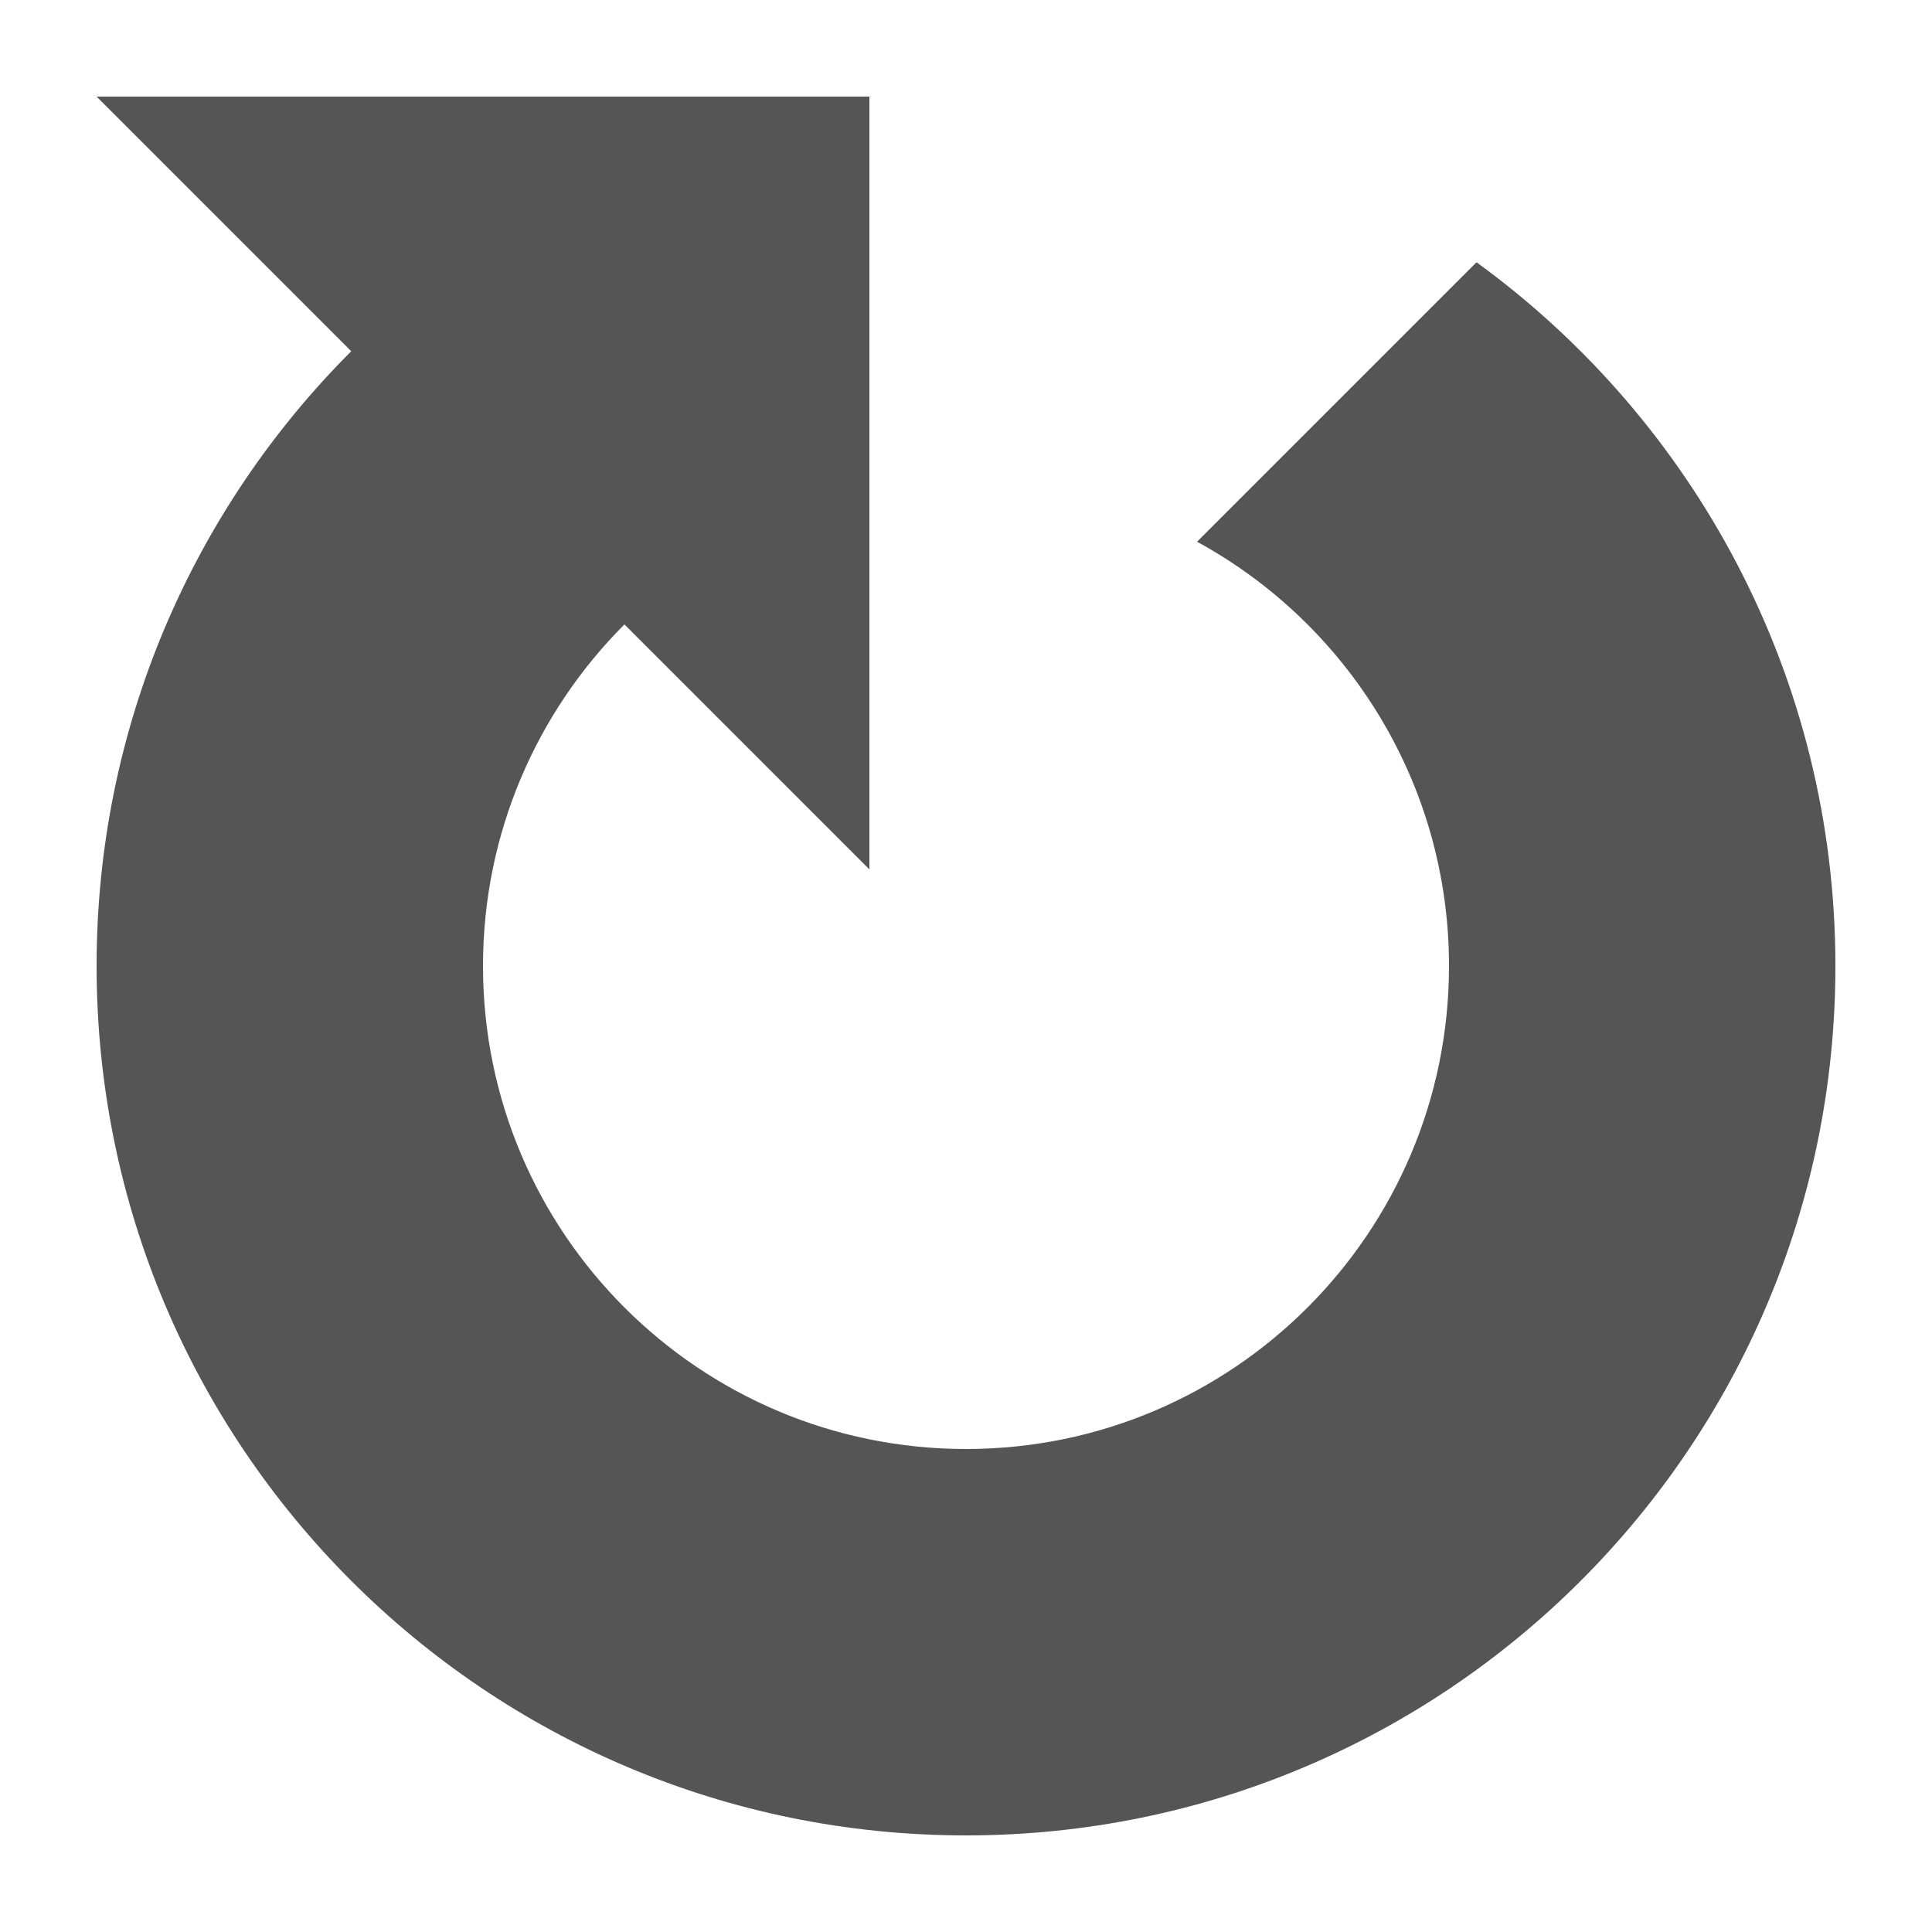 <svg width="20" height="20" viewBox="0 0 20 20" fill="none" xmlns="http://www.w3.org/2000/svg">
<path fill-rule="evenodd" clip-rule="evenodd" d="M9 1H1L3.636 3.636C2.007 5.265 1 7.515 1 10C1 14.971 5.029 19 10 19C14.971 19 19 14.971 19 10C19 7.004 17.536 4.351 15.285 2.715L12.392 5.608C13.946 6.456 15 8.105 15 10C15 12.761 12.761 15 10 15C7.239 15 5 12.761 5 10C5 8.619 5.56 7.369 6.464 6.464L9 9V5.1V1.055V1Z" fill="#555555"/>
</svg>
